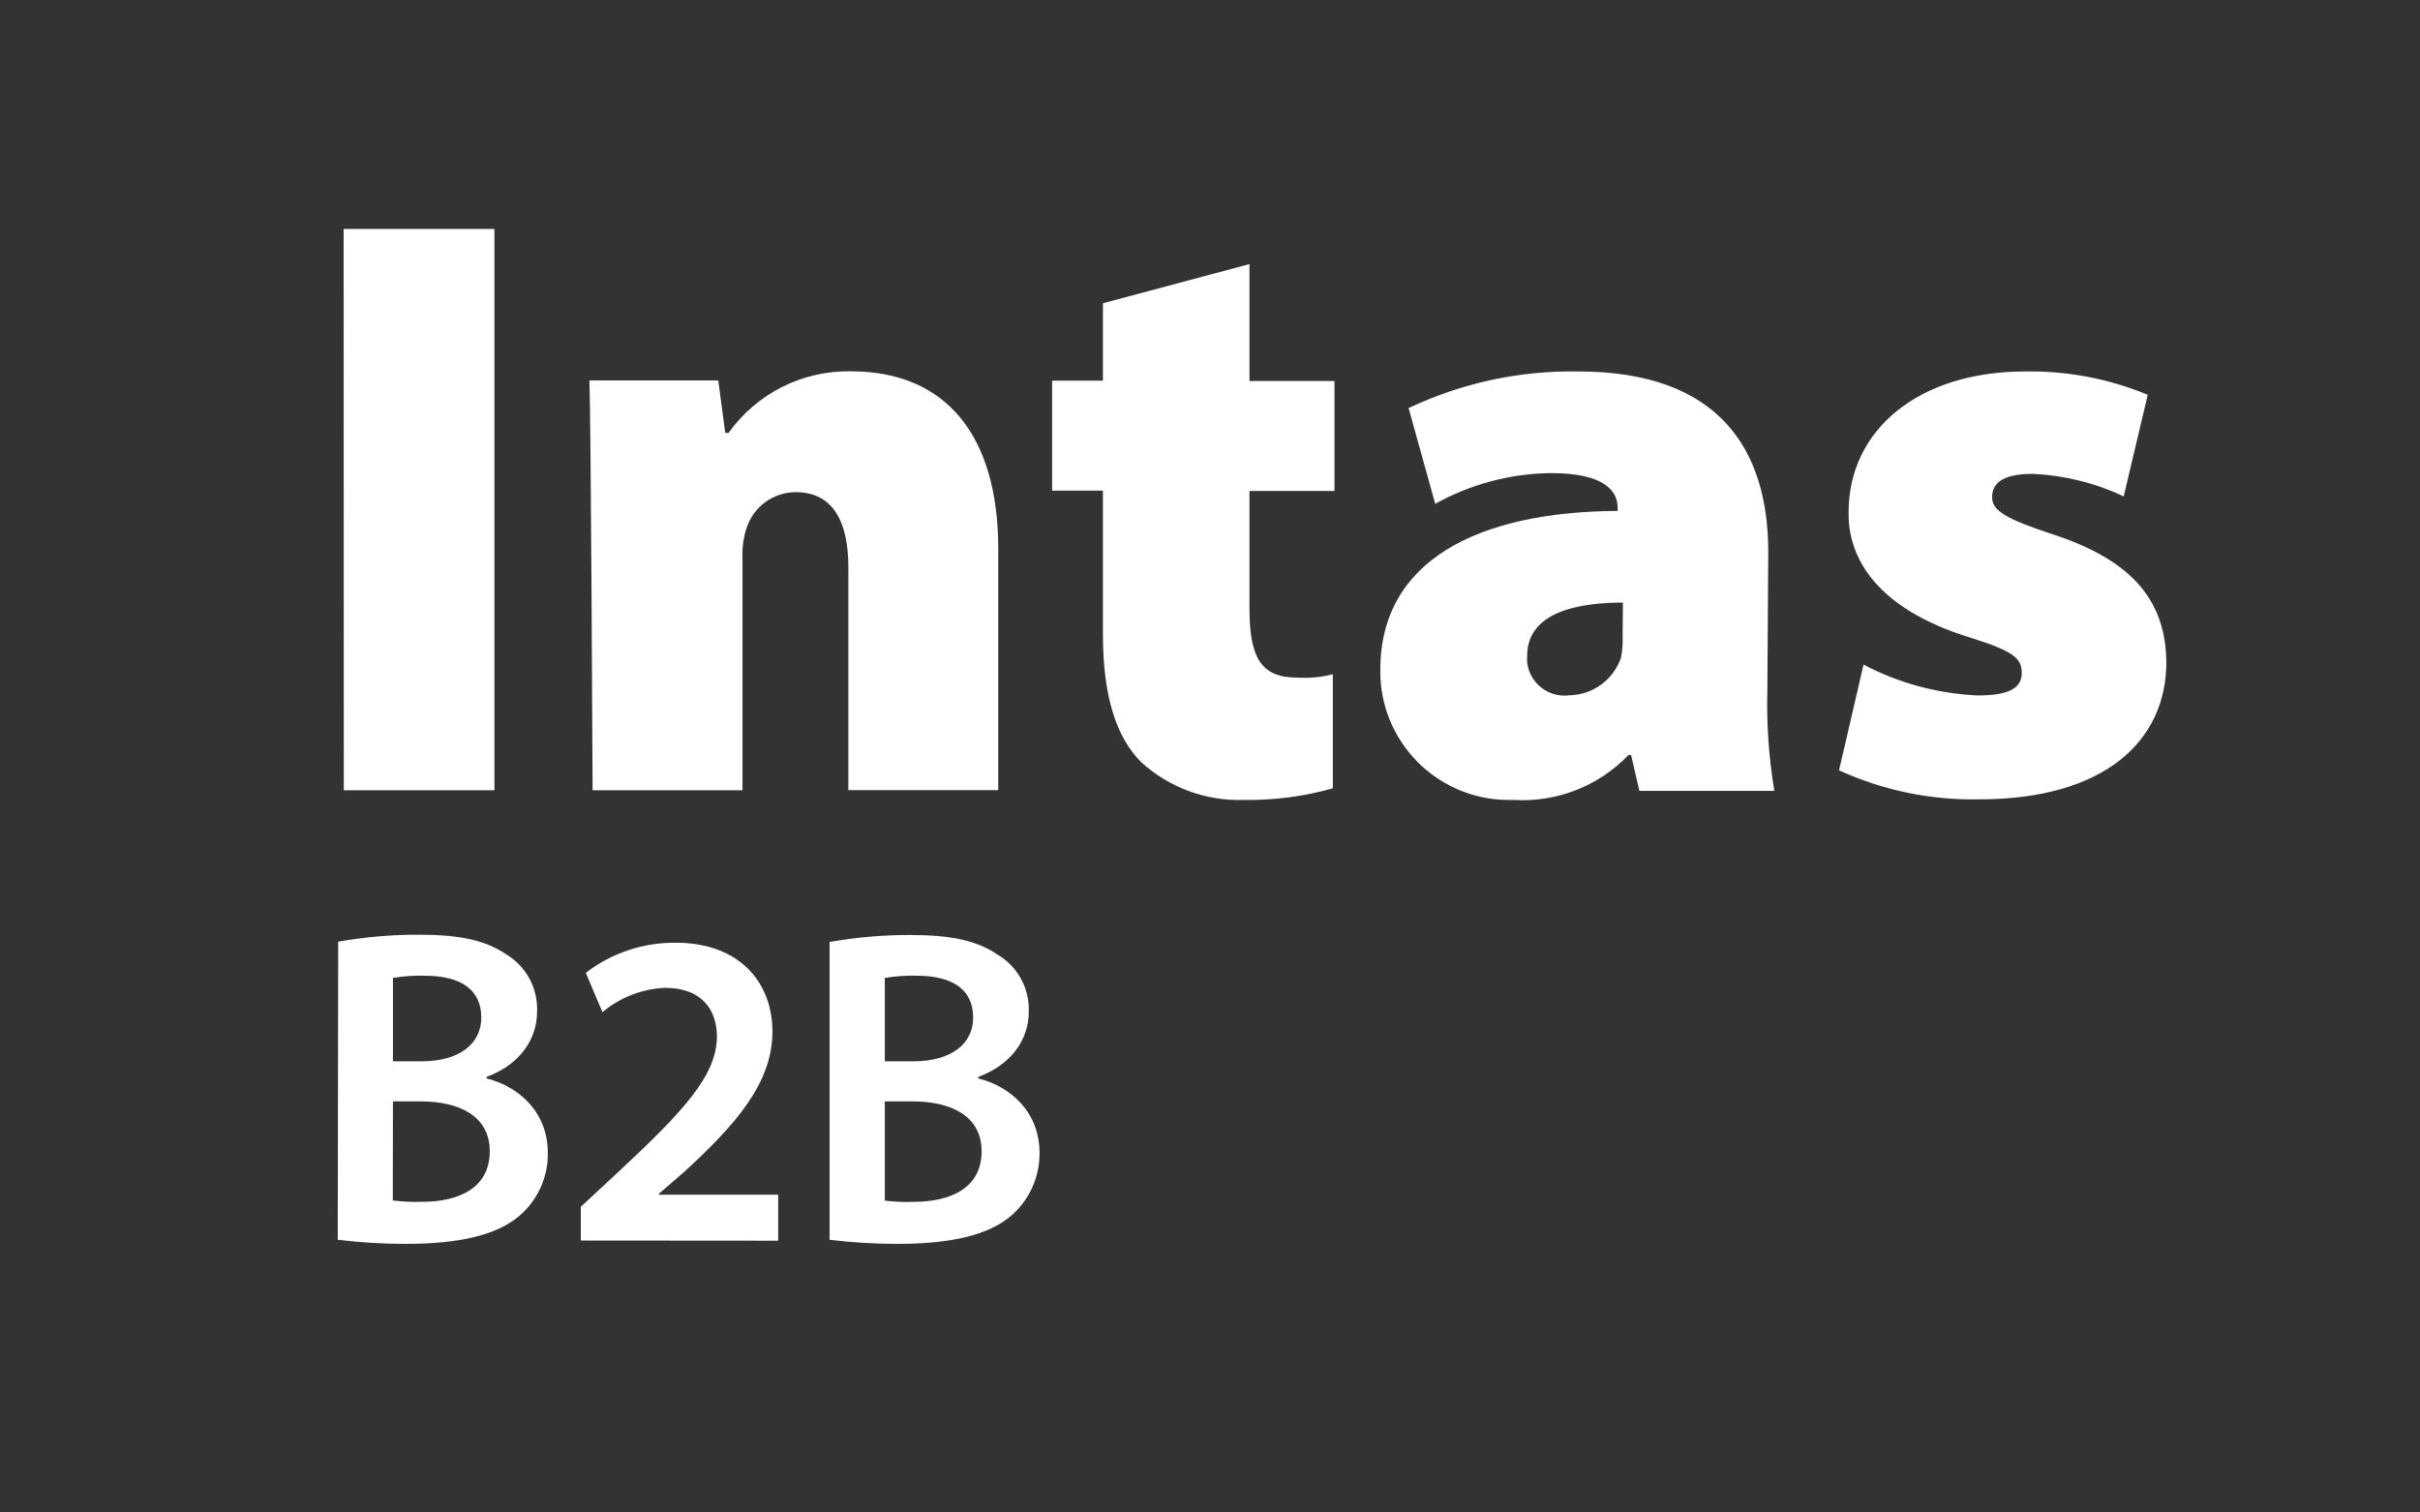<svg xmlns="http://www.w3.org/2000/svg" xmlns:xlink="http://www.w3.org/1999/xlink" id="Capa_1" x="0px" y="0px" viewBox="0 0 1600 1000" style="enable-background:new 0 0 1600 1000;" xml:space="preserve"><rect x="0" y="0" width="1600" height="1000" fill="#333333" stroke="none"/> <style type="text/css"> .st0{fill:#FFFFFF;} </style> <path class="st0" d="M585,728.2h18.3c25.3,0,45.7,9.5,45.7,33c0,24.7-21.2,33.4-44.7,33.4c-6.4,0.3-12.9,0-19.3-0.8V728.2z M585,646.6c6.9-1.2,13.9-1.7,20.9-1.5c23.2,0,37.5,8.6,37.5,27.7c0,17-14,28.9-39.6,28.9H585V646.6z M548.4,819.7 c14.9,1.8,30,2.7,45,2.7c36.9,0,60.5-6.3,74.8-18.3c12.2-10.4,19.2-25.7,19.1-41.7c0-27.4-19.4-44.1-40.5-49.4V712 c21.8-8,33.4-24.7,33.4-43.2c0.5-15.5-7.5-30-20.9-37.8c-13.4-9.1-30.4-12.8-57.2-12.8c-18-0.1-35.9,1.5-53.6,4.6V819.7z M514.5,820.3v-30.4h-78.9v-0.6l16.9-14.6c33.8-31.1,58.2-58.5,58.2-92.7c0-31.6-20.9-58.7-64-58.7c-21.5-0.2-42.4,6.8-59.4,19.9 l11,26c11.6-9.7,26-15.3,41.1-16.1c25.3,0,34.6,15.2,34.6,32.4c-0.3,25.6-21.5,48.8-67.2,91.2l-22.8,21.2v22.3L514.5,820.3z M259.8,728.2h18.3c25.3,0,45.7,9.5,45.7,33c0,24.7-21.2,33.4-44.7,33.4c-6.5,0.2-13-0.1-19.4-0.9L259.8,728.2z M259.8,646.6 c6.9-1.2,13.9-1.7,20.8-1.5c23.3,0,37.6,8.6,37.6,27.7c0,17-14,28.9-39.6,28.9h-18.8V646.6z M223.3,819.7c14.9,1.8,30,2.7,45,2.7 c36.9,0,60.5-6.3,74.8-18.3c12.3-10.4,19.3-25.7,19.1-41.7c0-27.4-19.4-44.1-40.5-49.4V712c21.8-8,33.4-24.7,33.4-43.2 c0.6-15.5-7.3-30.1-20.7-38c-13.4-9.1-30.4-12.8-57.2-12.8c-18-0.1-35.9,1.5-53.6,4.6L223.3,819.7z"></path> <path class="st0" d="M1215.9,509.3c29,13.3,60.6,19.8,92.5,19.2c83.7,0,123.9-39.1,123.9-90.8c-0.5-39.2-20.9-66.6-74.4-84.2 c-32-10.5-40.8-15.9-40.8-24.8c0-11,9.9-15.4,27-15.4c20.8,1,41.2,6,60,14.9l15.9-67.2c-25.7-10.6-53.3-15.9-81.1-15.4 c-71,0-116.7,39.1-116.7,93c-0.5,31.4,19.8,64,79.3,82.6c29.2,9.1,35.2,13.7,35.2,23.7c0,10-8.3,14.9-29.2,14.9 c-26.3-1.2-52.1-8.1-75.4-20.4L1215.9,509.3z M1072.8,420.6c0.2,4.8-0.2,9.6-1.1,14.3c-5,14.6-18.6,24.5-34.1,24.8 c-13.6,1.8-26.1-7.8-27.9-21.5l0,0c-0.1-1.5-0.1-3,0-4.6c0-23.7,22.8-35.2,63.3-35.2L1072.8,420.6z M1169.1,365 c0-67.7-32.4-119.4-125.5-119.4c-38.8-0.7-77.2,7.6-112.3,24.2l17.6,63.3c23.4-13,49.7-20,76.5-20.3c35.8,0,44.1,12.1,44.1,22.8v2.2 c-91.9,0.5-156.9,32.5-156.9,105.1c-0.6,46.9,37,85.4,83.9,86c0.1,0,0.2,0,0.2,0h4.6c28.3,1.6,55.8-9.3,75.4-29.7h1.7l5.5,23.7h89.2 c-3.6-21.8-5.2-44-4.6-66.1L1169.1,365z M729.2,200.5v51.2h-33.6v72.7h33.6v94.8c0,41.1,8.8,68.3,25.4,84.8 c18.5,16.8,42.8,25.7,67.7,24.9c19.9,0.3,39.8-2.3,58.9-7.7v-75.4c-7.7,2-15.7,2.7-23.7,2.2c-23.7,0-31.4-13.2-31.4-45.7v-77.7h56.2 v-72.7h-56.2v-77.3L729.2,200.5z M391.8,522.5h99.1V368.9c-0.3-6.7,0.6-13.4,2.7-19.8c4.6-14.1,17.7-23.7,32.6-23.7 c23.7,0,34.7,18.3,34.7,49.6v147.4H660V362.8c0-74.3-34.1-117.3-97.4-117.3c-32-0.6-62.3,14.6-80.9,40.7h-2.2l-4.6-34.7h-85.2 C390.7,276.4,391.8,522.5,391.8,522.5 M227.3,522.5h99.6V151.4h-99.7L227.3,522.5z"></path> </svg>